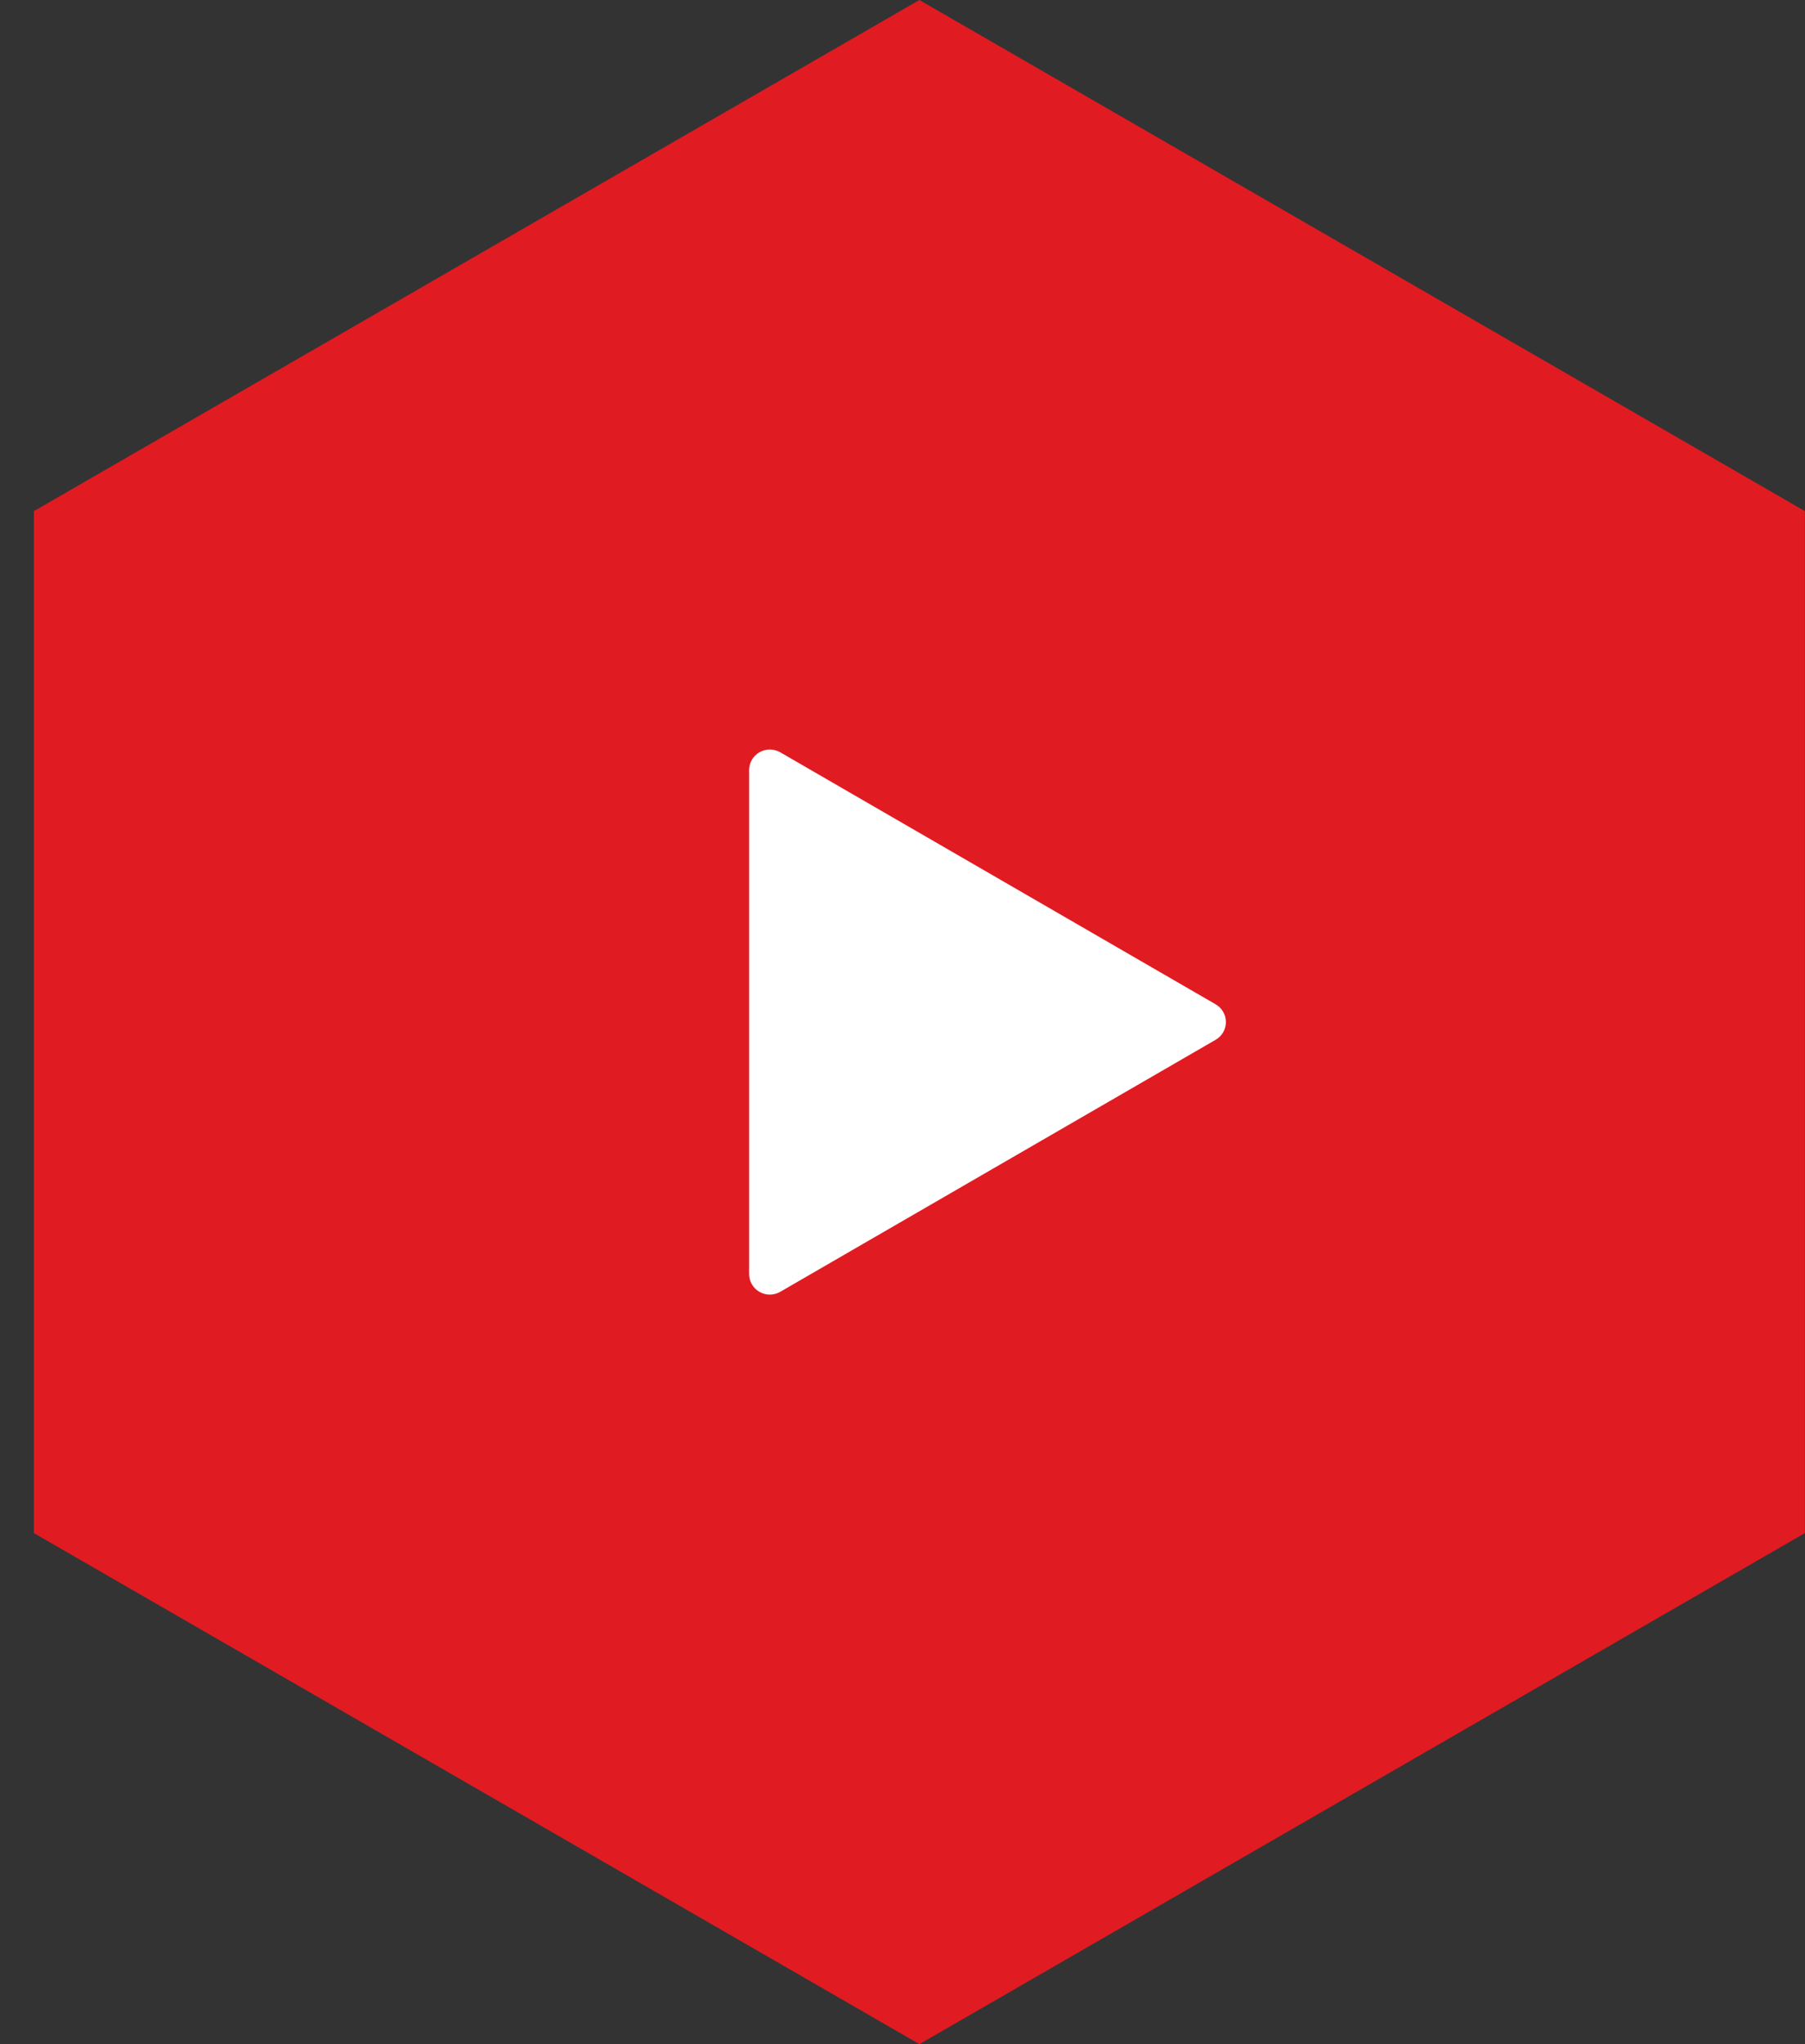<svg width="53" height="60" viewBox="0 0 53 60" fill="none" xmlns="http://www.w3.org/2000/svg">
<rect x="0" y="0" width="53" height="60" fill="#333333" stroke="none"/>
<path d="M26.996 -0L0.996 15.002V30.001V45L26.996 60L52.996 45V15.002L26.996 -0Z" fill="#E11B22"/>
<path d="M22.911 22.082L35.695 29.479C35.787 29.532 35.863 29.608 35.916 29.7C35.968 29.791 35.996 29.895 35.996 30C35.996 30.105 35.968 30.209 35.916 30.3C35.863 30.391 35.787 30.467 35.695 30.52L22.911 37.917C22.818 37.971 22.713 37.999 22.606 38C22.499 38 22.393 37.972 22.3 37.919C22.207 37.866 22.13 37.789 22.077 37.697C22.023 37.605 21.996 37.5 21.996 37.394V22.603C21.996 22.497 22.024 22.393 22.078 22.301C22.131 22.209 22.209 22.133 22.301 22.08C22.394 22.027 22.499 21.999 22.607 22C22.713 22 22.819 22.029 22.911 22.082Z" fill="white"/>
</svg>
